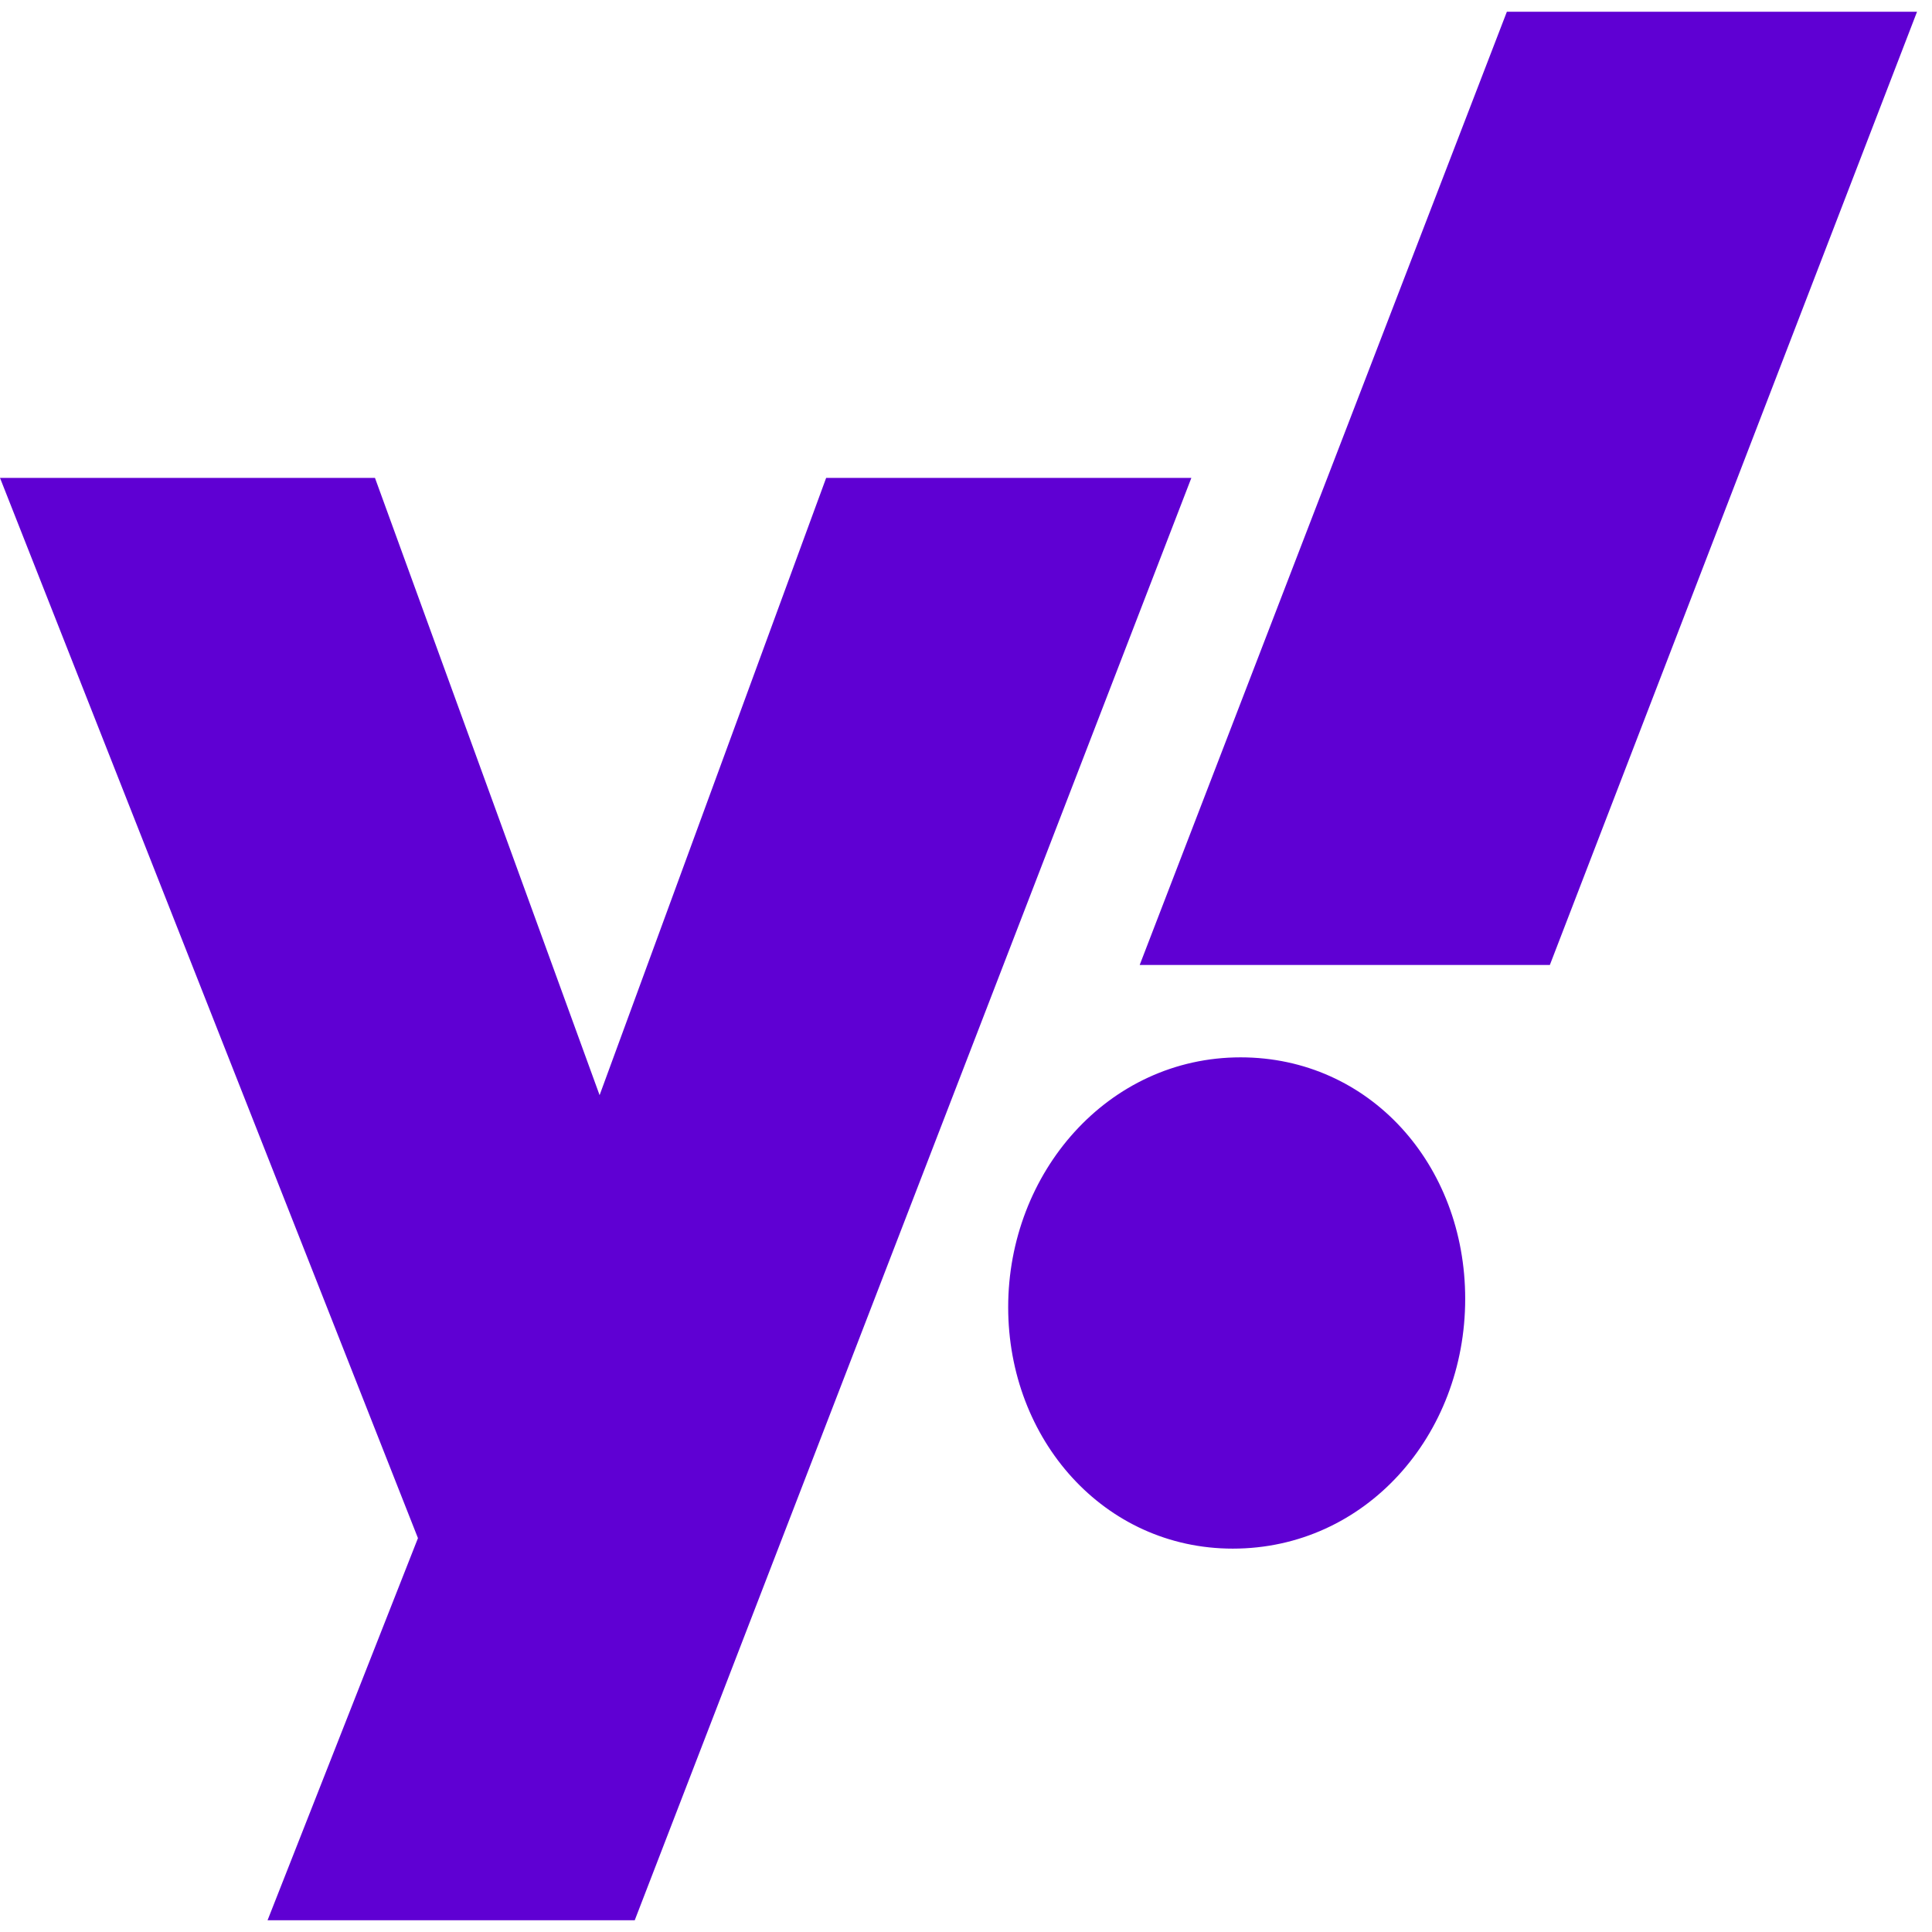 <svg width="60" height="60" viewBox="0 0 60 60" fill="none" xmlns="http://www.w3.org/2000/svg">
<g clip-path="url(#clip0_2219_54377)">
<path fill-rule="evenodd" clip-rule="evenodd" d="M0 14.841L12.98 47.768L8.309 59.636H19.712L36.999 14.841H25.657L18.621 34.011L11.645 14.841H0ZM31.31 40.596C31.31 44.704 34.282 48.094 38.286 48.094C42.41 48.094 45.503 44.574 45.503 40.336C45.503 36.162 42.531 32.837 38.528 32.837C34.403 32.837 31.31 36.422 31.31 40.596ZM46.797 0.365L35.394 29.968H48.132L59.535 0.365H46.797Z" fill="#5F00D3"/>
</g>
<defs>
<clipPath id="clip0_2219_54377">
<rect width="60" height="60" fill="white"/>
</clipPath>
</defs>
</svg>
